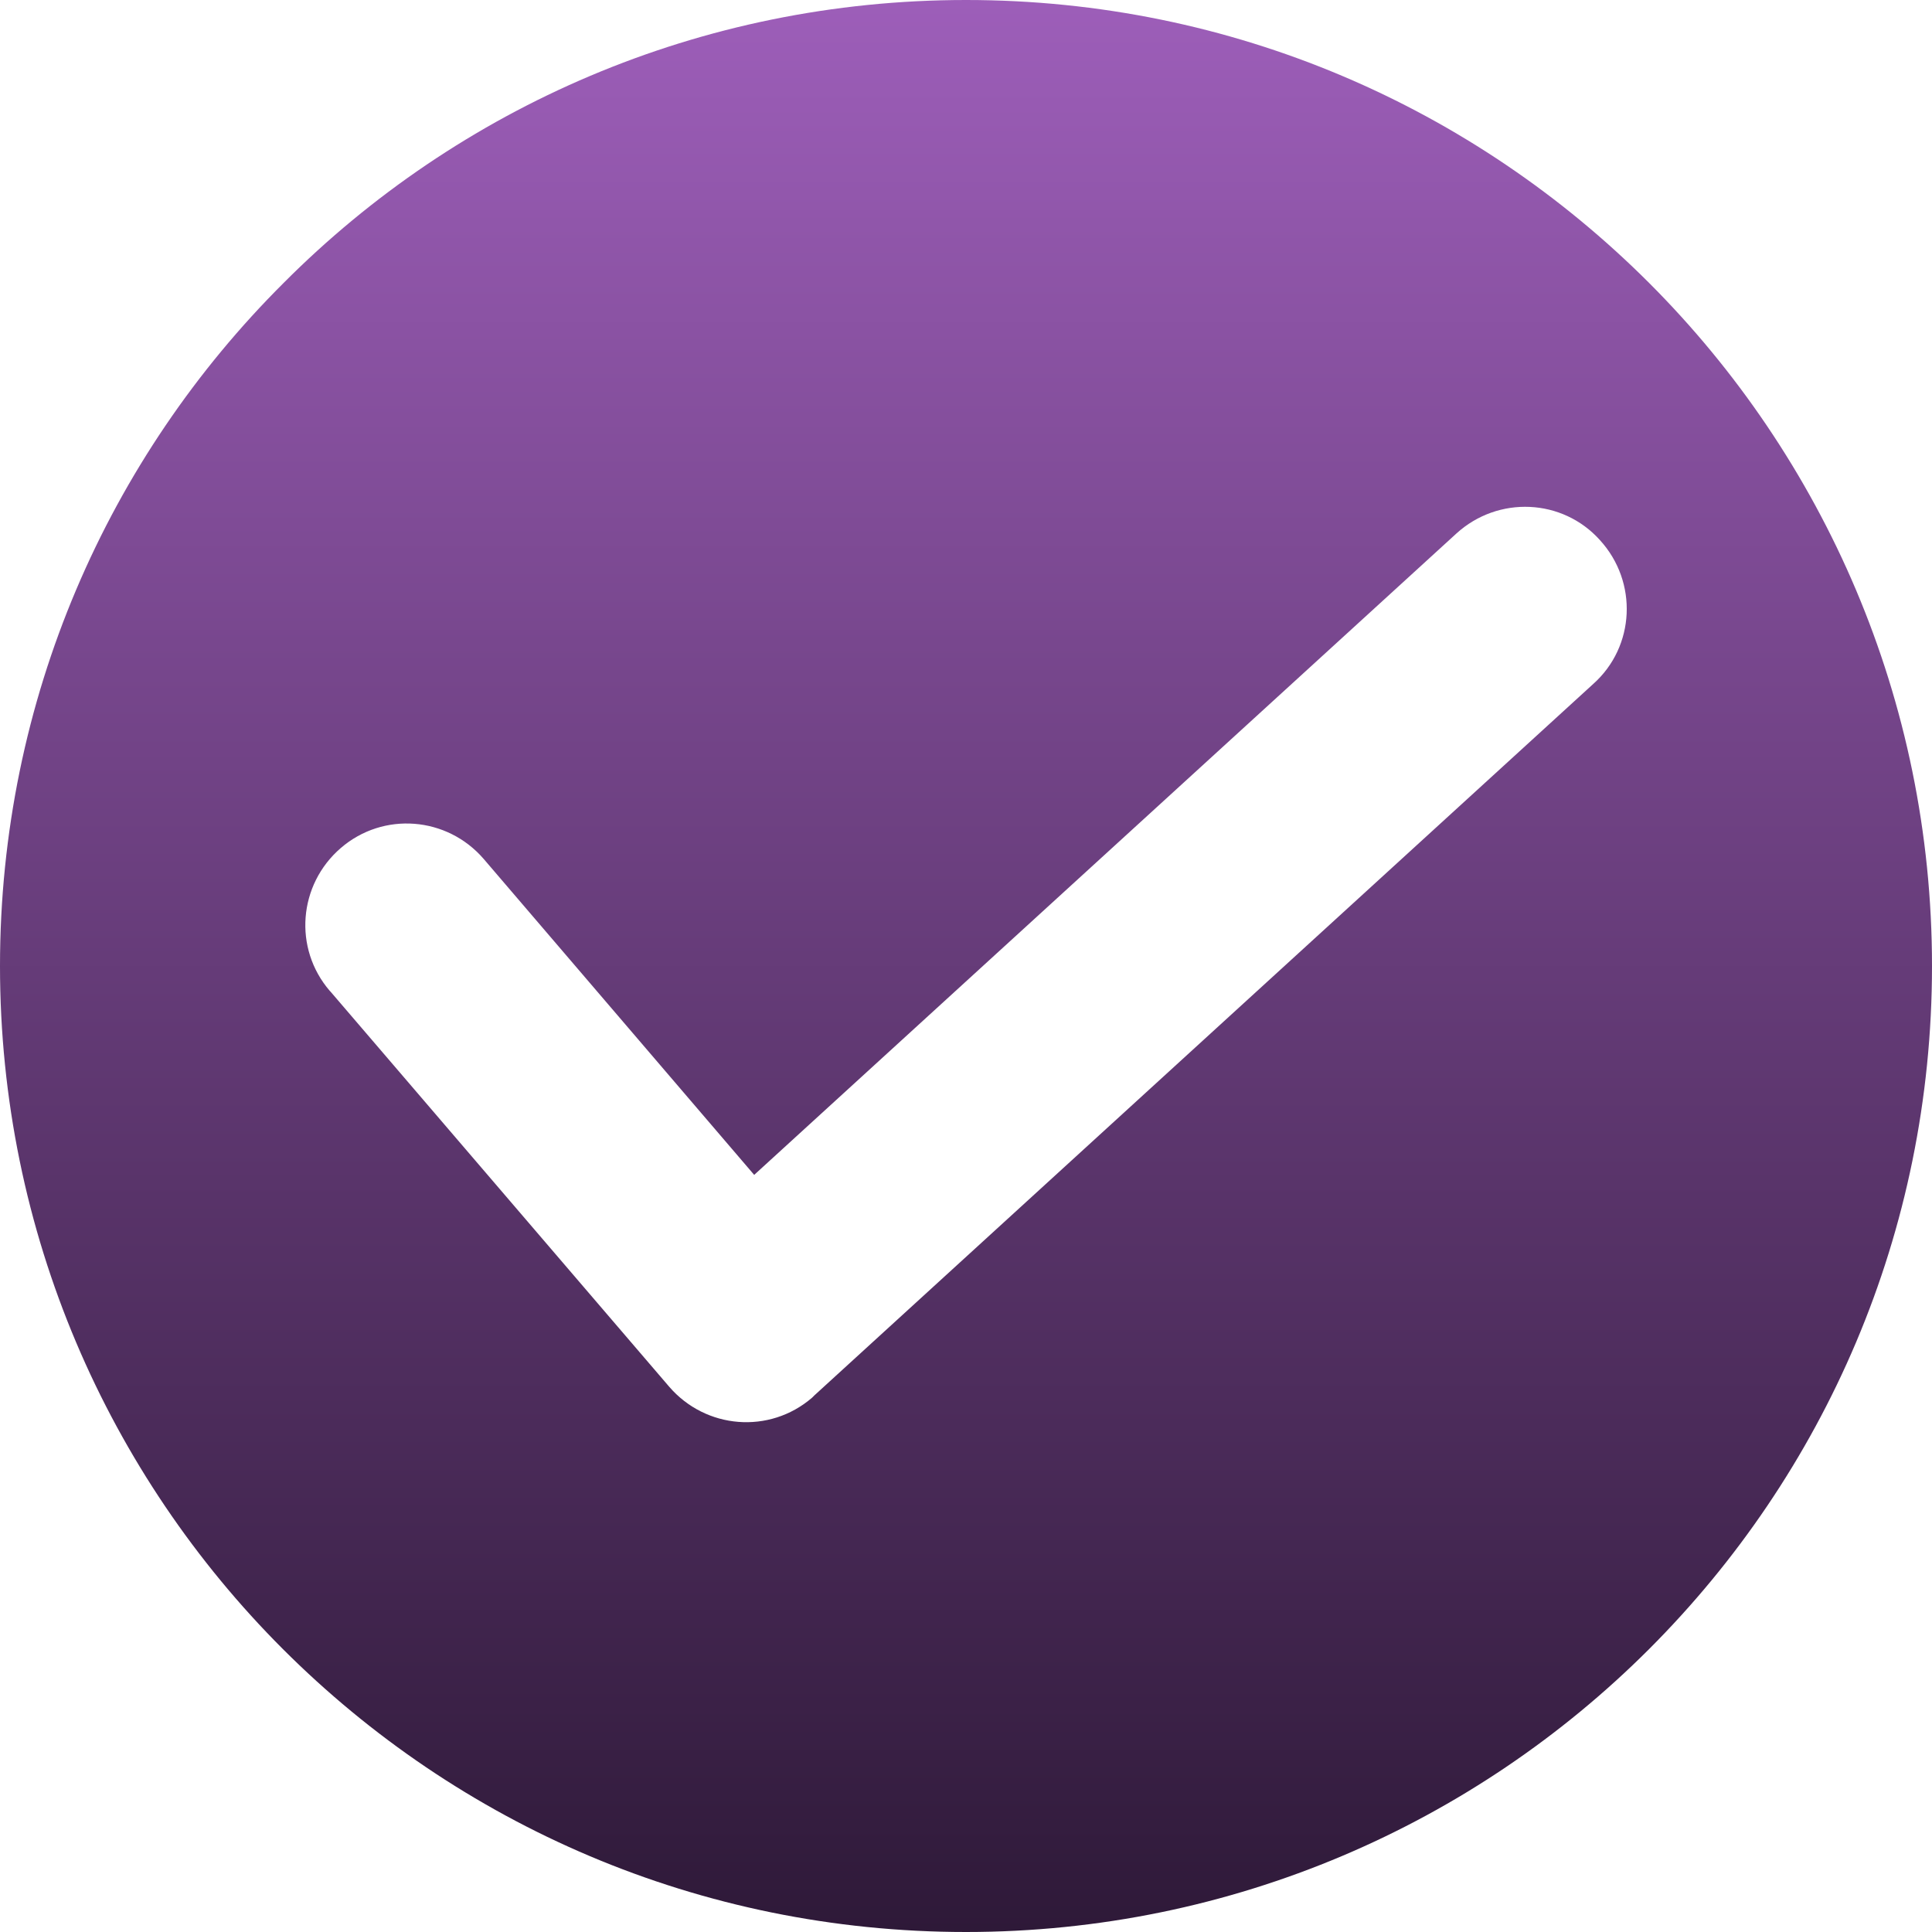 <svg xmlns="http://www.w3.org/2000/svg" fill="none" viewBox="0 0 145 145" height="145" width="145">
<path fill="url(#paint0_linear_326_52)" d="M72.5 0C92.523 0 110.62 8.086 123.767 21.233C136.859 34.325 145 52.477 145 72.5C145 92.523 136.914 110.62 123.767 123.767C110.675 136.859 92.523 145 72.5 145C52.477 145 34.38 136.914 21.233 123.767C8.141 110.675 0 92.523 0 72.5C0 52.477 8.141 34.325 21.288 21.233C34.38 8.086 52.532 0 72.5 0ZM24.808 74.425L50.222 104.074C52.972 107.265 57.758 107.65 60.948 104.899L61.113 104.734L119.586 51.322C122.722 48.517 122.942 43.676 120.082 40.541C117.276 37.405 112.436 37.185 109.3 40.045L56.603 88.177L36.305 64.469C33.555 61.278 28.769 60.893 25.578 63.644C22.388 66.394 22.003 71.18 24.753 74.37L24.808 74.425Z" clip-rule="evenodd" fill-rule="evenodd"></path>
<defs>
<linearGradient gradientUnits="userSpaceOnUse" y2="145" x2="72.5" y1="0" x1="72.5" id="paint0_linear_326_52">
<stop stop-color="#9D5EB9"></stop>
<stop stop-color="#2E1938" offset="1"></stop>
</linearGradient>
</defs>
</svg>
